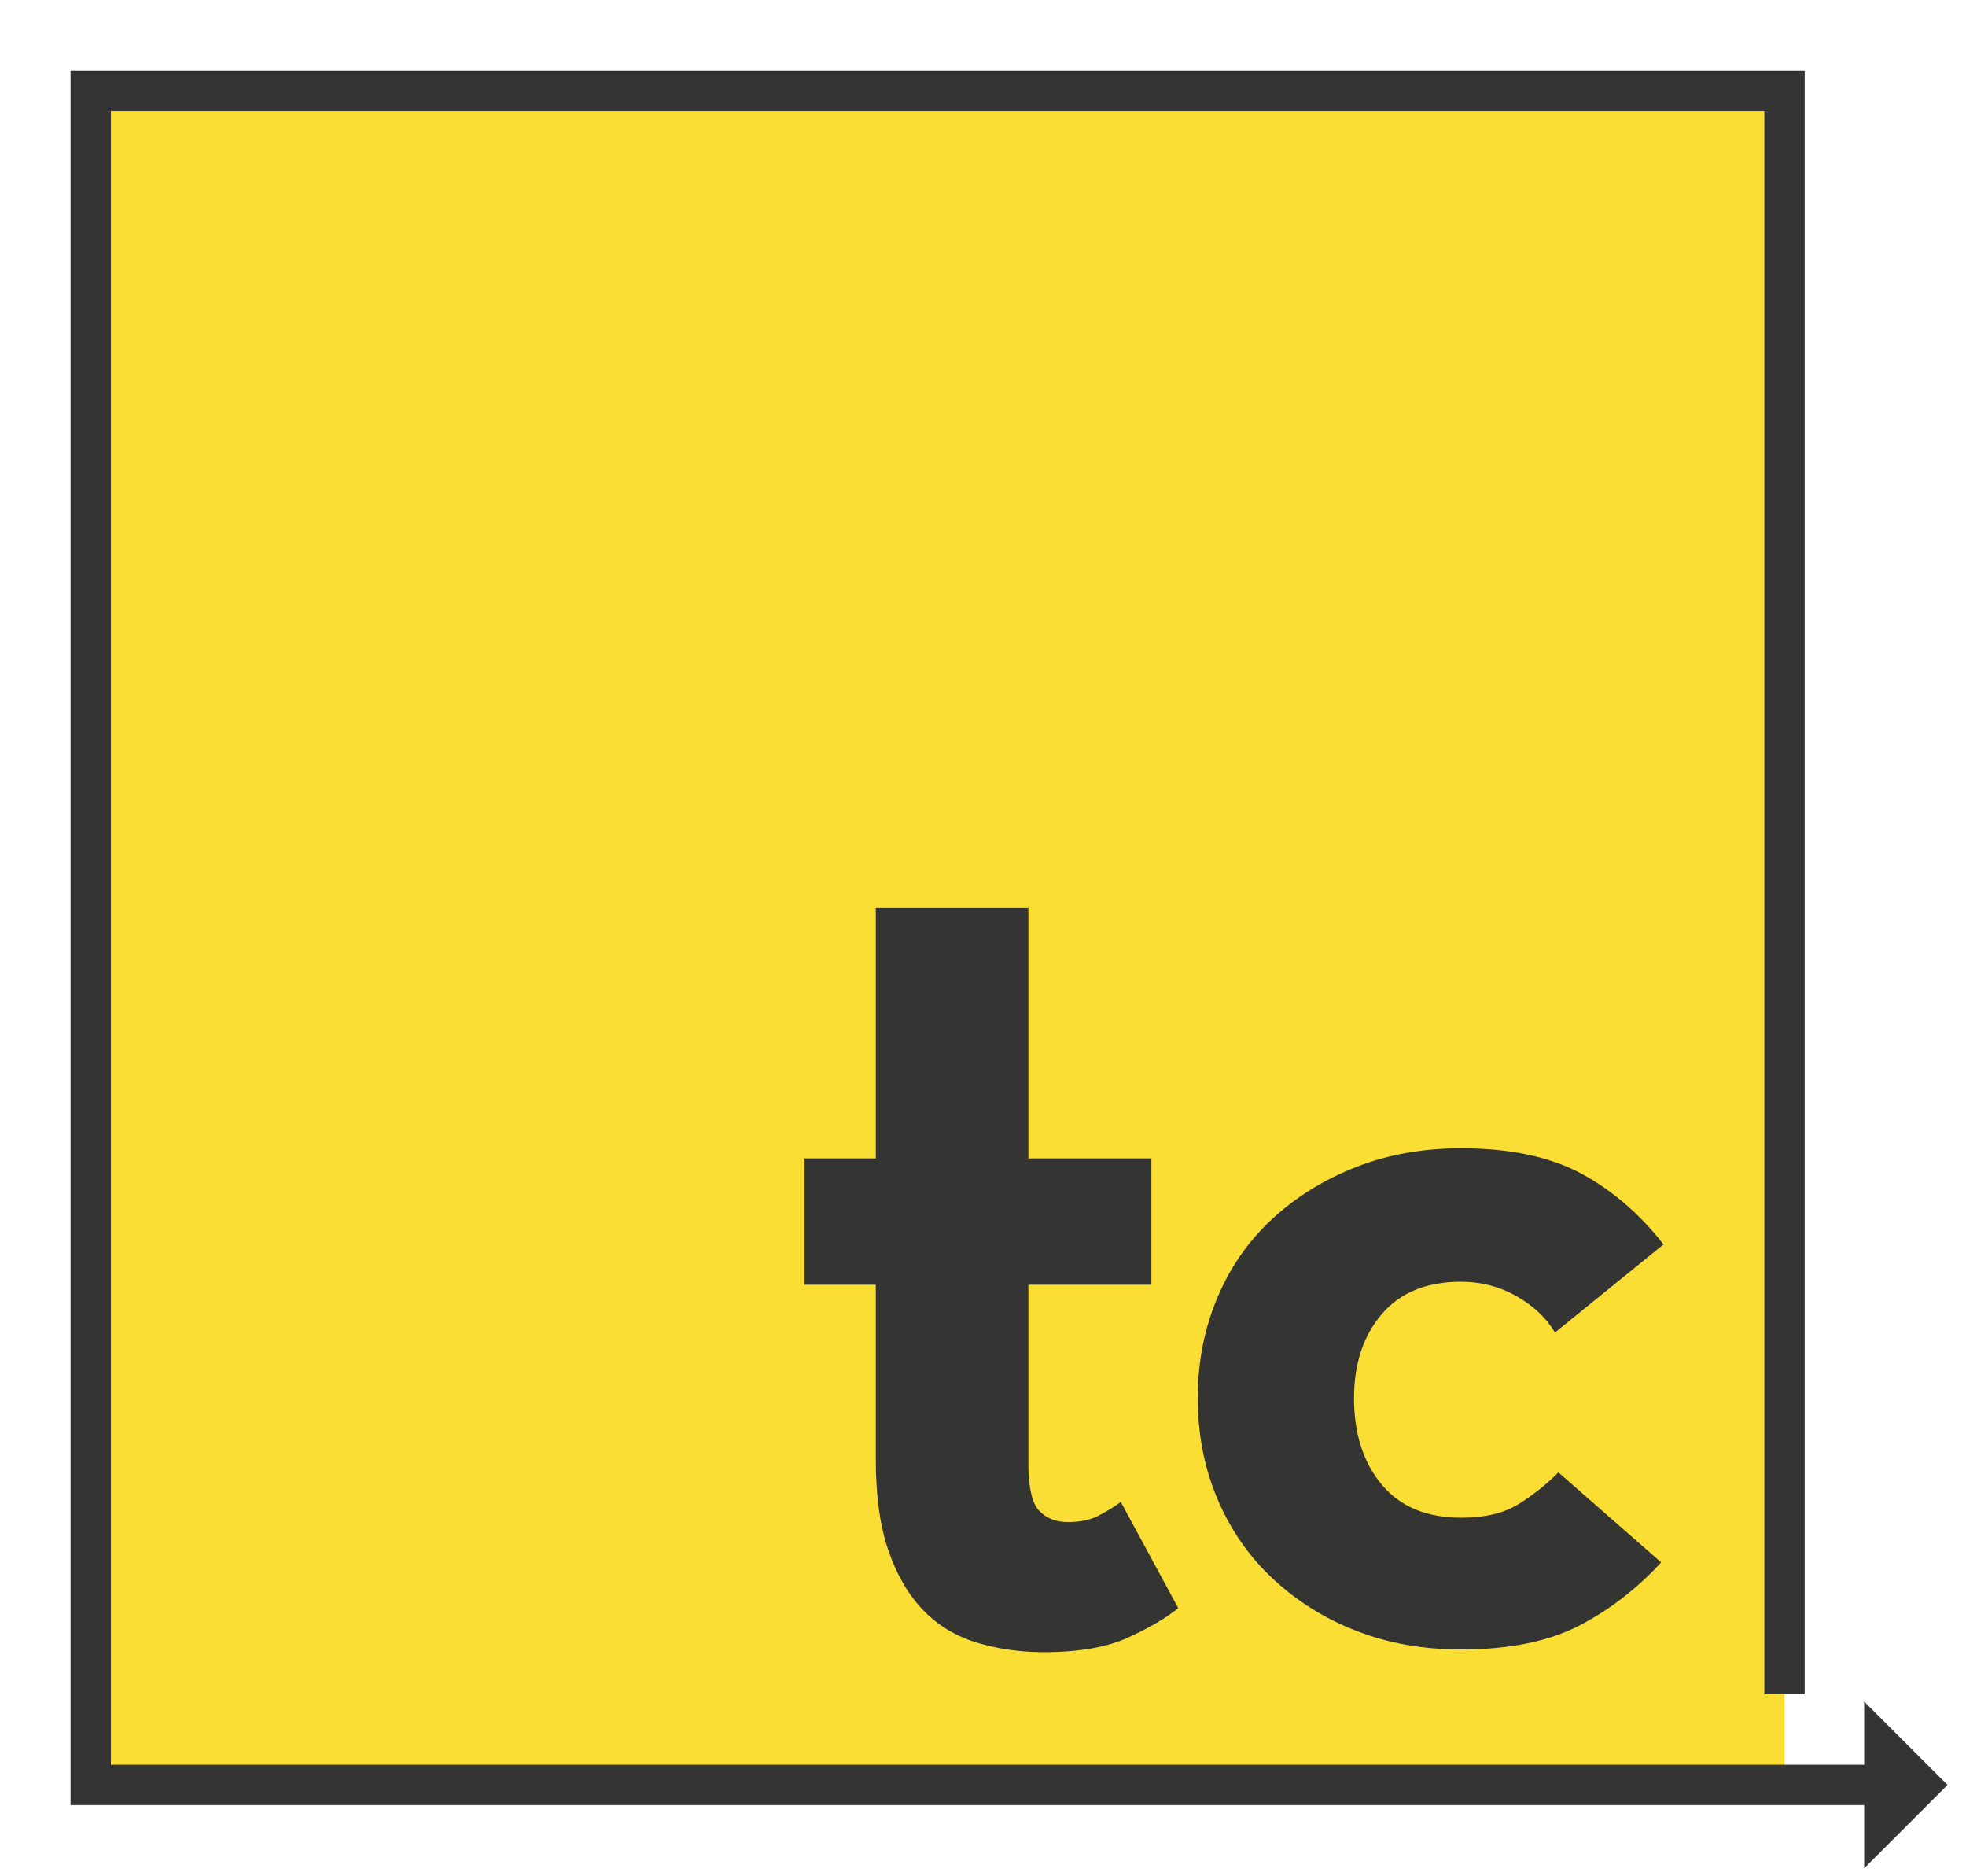 <svg version="1.1" xmlns="http://www.w3.org/2000/svg" viewBox="0 0 585 558">
  <!--
    Copyright 2014 Traceur Authors.

    https://raw.github.com/google/traceur-compiler/master/LICENSE

    Made by Isaac Durazo (https://github.com/isaacdurazo)
        and Sean Mize (https://github.com/mize)

    Adapted from the awesome JS logo (https://github.com/voodootikigod/logo.js)
  -->
  <rect x="27" y="27" fill="#fbde33" width="504" height="504"/>
  <path fill="#343433" d="M327.4,450.6c-2.6,1.5-5.8,2.2-9.6,2.2c-3.6,0-6.4-1.1-8.6-3.4c-2.1-2.2-3.2-6.9-3.2-14.1
    v-53.1h36.6v-37.6h-36.6V270h-45.4v74.6h-21.2v37.6h21.2V434c0,10.8,1.2,19.8,3.7,27.1c2.5,7.3,5.9,13.2,10.3,17.8
    c4.4,4.6,9.7,7.8,15.9,9.7c6.2,1.9,12.9,2.9,20.1,2.9c10.5,0,18.9-1.5,25.2-4.4c6.3-2.9,11.2-5.8,14.8-8.7l-17.1-31.6
    C332.1,447.9,330,449.2,327.4,450.6z"/>
  <path fill="#343433" d="M452.1,447.3c-4.4,2.8-10.1,4.2-17.3,4.2c-10.3,0-18.2-3.3-23.7-9.9
  	c-5.5-6.6-8.2-15.2-8.2-25.7c0-10.1,2.7-18.4,8.2-24.9c5.5-6.5,13.4-9.7,23.7-9.7c5.8,0,11.3,1.4,16.3,4.2c5,2.8,8.9,6.4,11.6,10.9
  	l32.3-26.2c-7.2-9.2-15.4-16.2-24.7-21.2c-9.3-4.9-21.1-7.4-35.5-7.4c-11.2,0-21.6,1.8-31.1,5.5c-9.5,3.7-17.8,8.8-24.9,15.3
  	c-7.1,6.5-12.6,14.3-16.5,23.5c-3.9,9.2-5.9,19.2-5.9,29.9c0,11,2,21.1,5.9,30.2c3.9,9.2,9.4,17.1,16.5,23.7
  	c7.1,6.6,15.3,11.8,24.9,15.5c9.5,3.7,19.9,5.5,31.1,5.5c14.3,0,26-2.4,35.1-7.1c9.1-4.7,17.2-11,24.4-18.8L463.7,438
  	C460.4,441.4,456.5,444.5,452.1,447.3z"/>
  <polygon fill="#343433" points="558,537 21,537 21,21 537,21 537,504 525,504 525,33 33,33 33,525 558,525 "/>
  <polygon fill="#343433" points="554.7,506.2 554.7,555.8 579.5,531 "/>
</svg>
